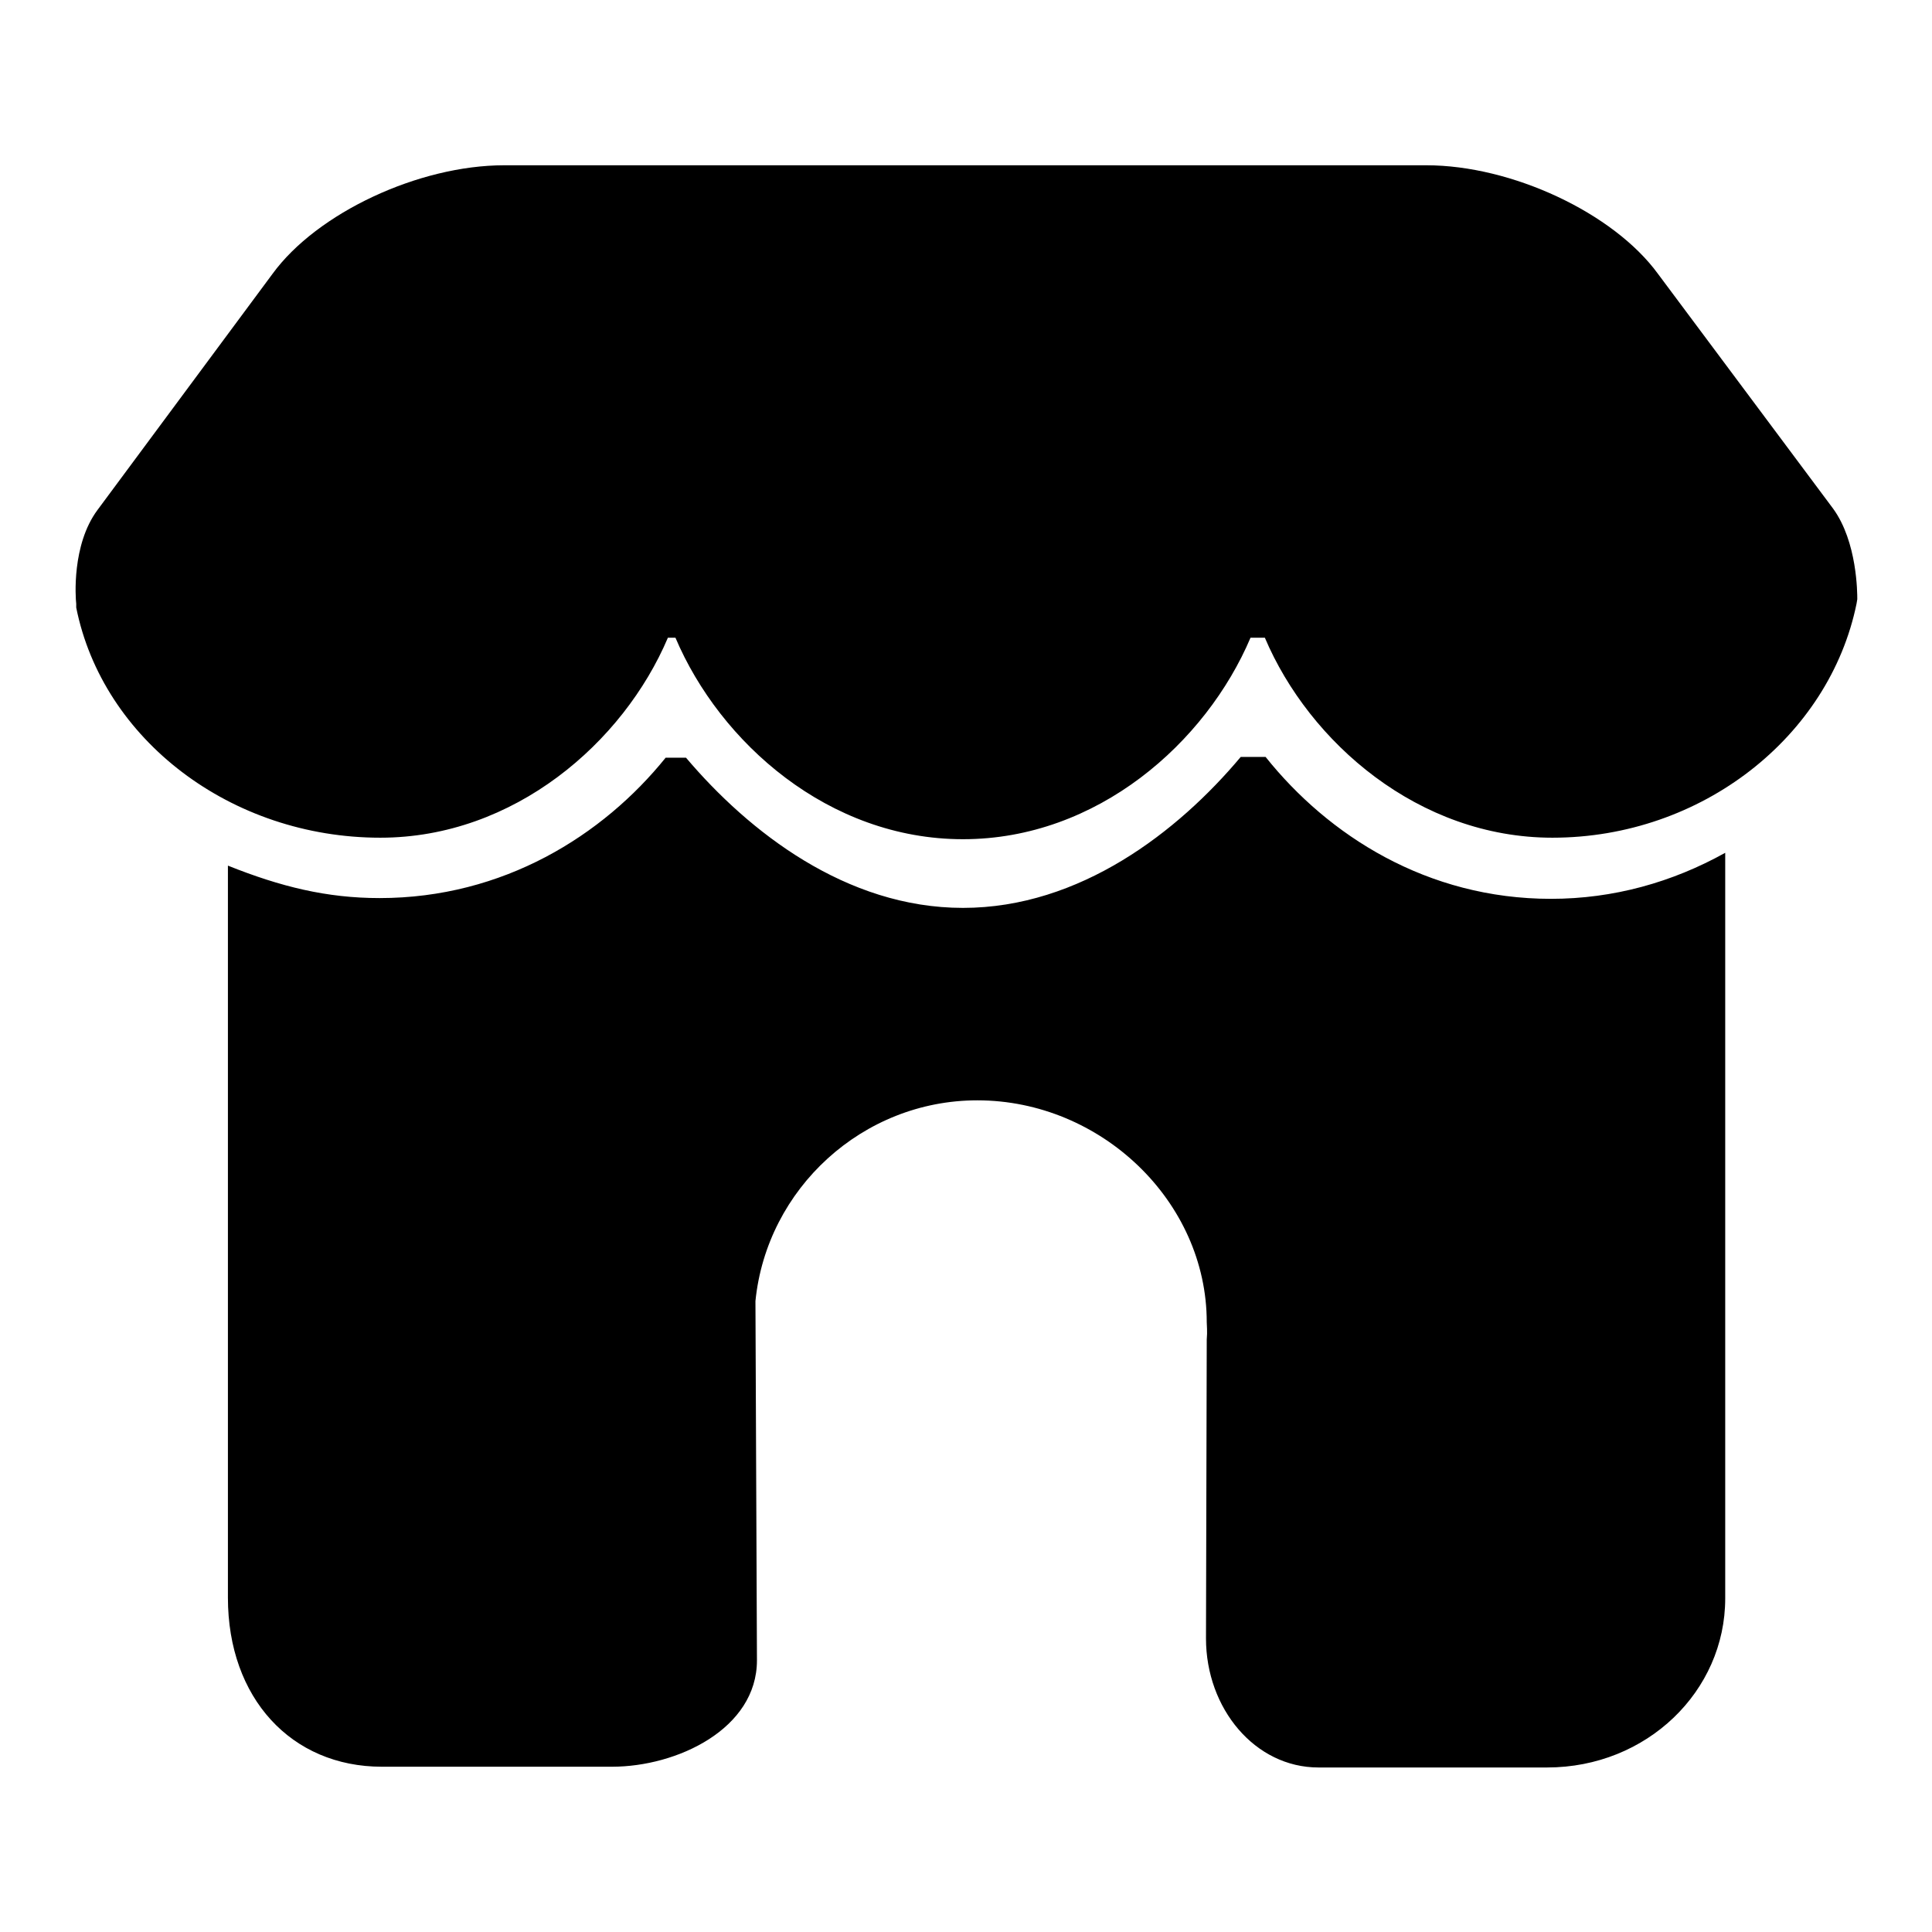 <?xml version="1.0" encoding="utf-8"?>
<!-- Svg Vector Icons : http://www.onlinewebfonts.com/icon -->
<!DOCTYPE svg PUBLIC "-//W3C//DTD SVG 1.1//EN" "http://www.w3.org/Graphics/SVG/1.1/DTD/svg11.dtd">
<svg version="1.1" xmlns="http://www.w3.org/2000/svg" xmlns:xlink="http://www.w3.org/1999/xlink" x="0px" y="0px" viewBox="0 0 256 256" enable-background="new 0 0 256 256" xml:space="preserve">
<g> <path fill="#000000" d="M50.4,111c-19.8,0-36.8-13-40.3-30.5L10.1,80c-0.1-0.8-0.6-7.8,2.8-12.4l23.2-31.3 c5.9-8.1,19.4-14.4,30.7-14.4h122.2c11.3,0,24.8,6.3,30.7,14.4l23.2,31.1c3.2,4.4,3.2,11.2,3.2,12l-0.1,0.6 c-3.6,17.6-20.5,31-40.3,31c-17.7,0-32.2-12.6-38.1-26.5h-1.9c-5.9,13.9-20.3,26.7-38.1,26.7S95.4,98.4,89.5,84.5h-1 C82.6,98.4,68.1,111,50.4,111L50.4,111z M205.5,119.1c-16.4,0-29.5-8.4-37.8-18.8l-3.3,0c-8.3,9.9-21.3,20-36.8,20 c-15.5,0-28.4-10.1-36.7-19.9l-2.7,0C79.9,110.7,66.7,119,50.3,119c-7,0-13.1-1.5-20.1-4.3v97c0,13.3,8.4,22.4,20.4,22.4h30.5 c8.6,0,19.2-5,19.2-14.1l-0.2-47.6c1.5-14.9,14.2-26.6,29.4-26.6c16.4,0,30.4,13.4,30.4,29.4c0,0.4,0.1,1.2,0,2.3l-0.1,39.6 c0,9.3,6.5,17.1,14.9,17.1H205c13.2,0,23.6-10.1,23.6-22.4V113C221.6,116.9,213.8,119.1,205.5,119.1L205.5,119.1z"/></g>
</svg>